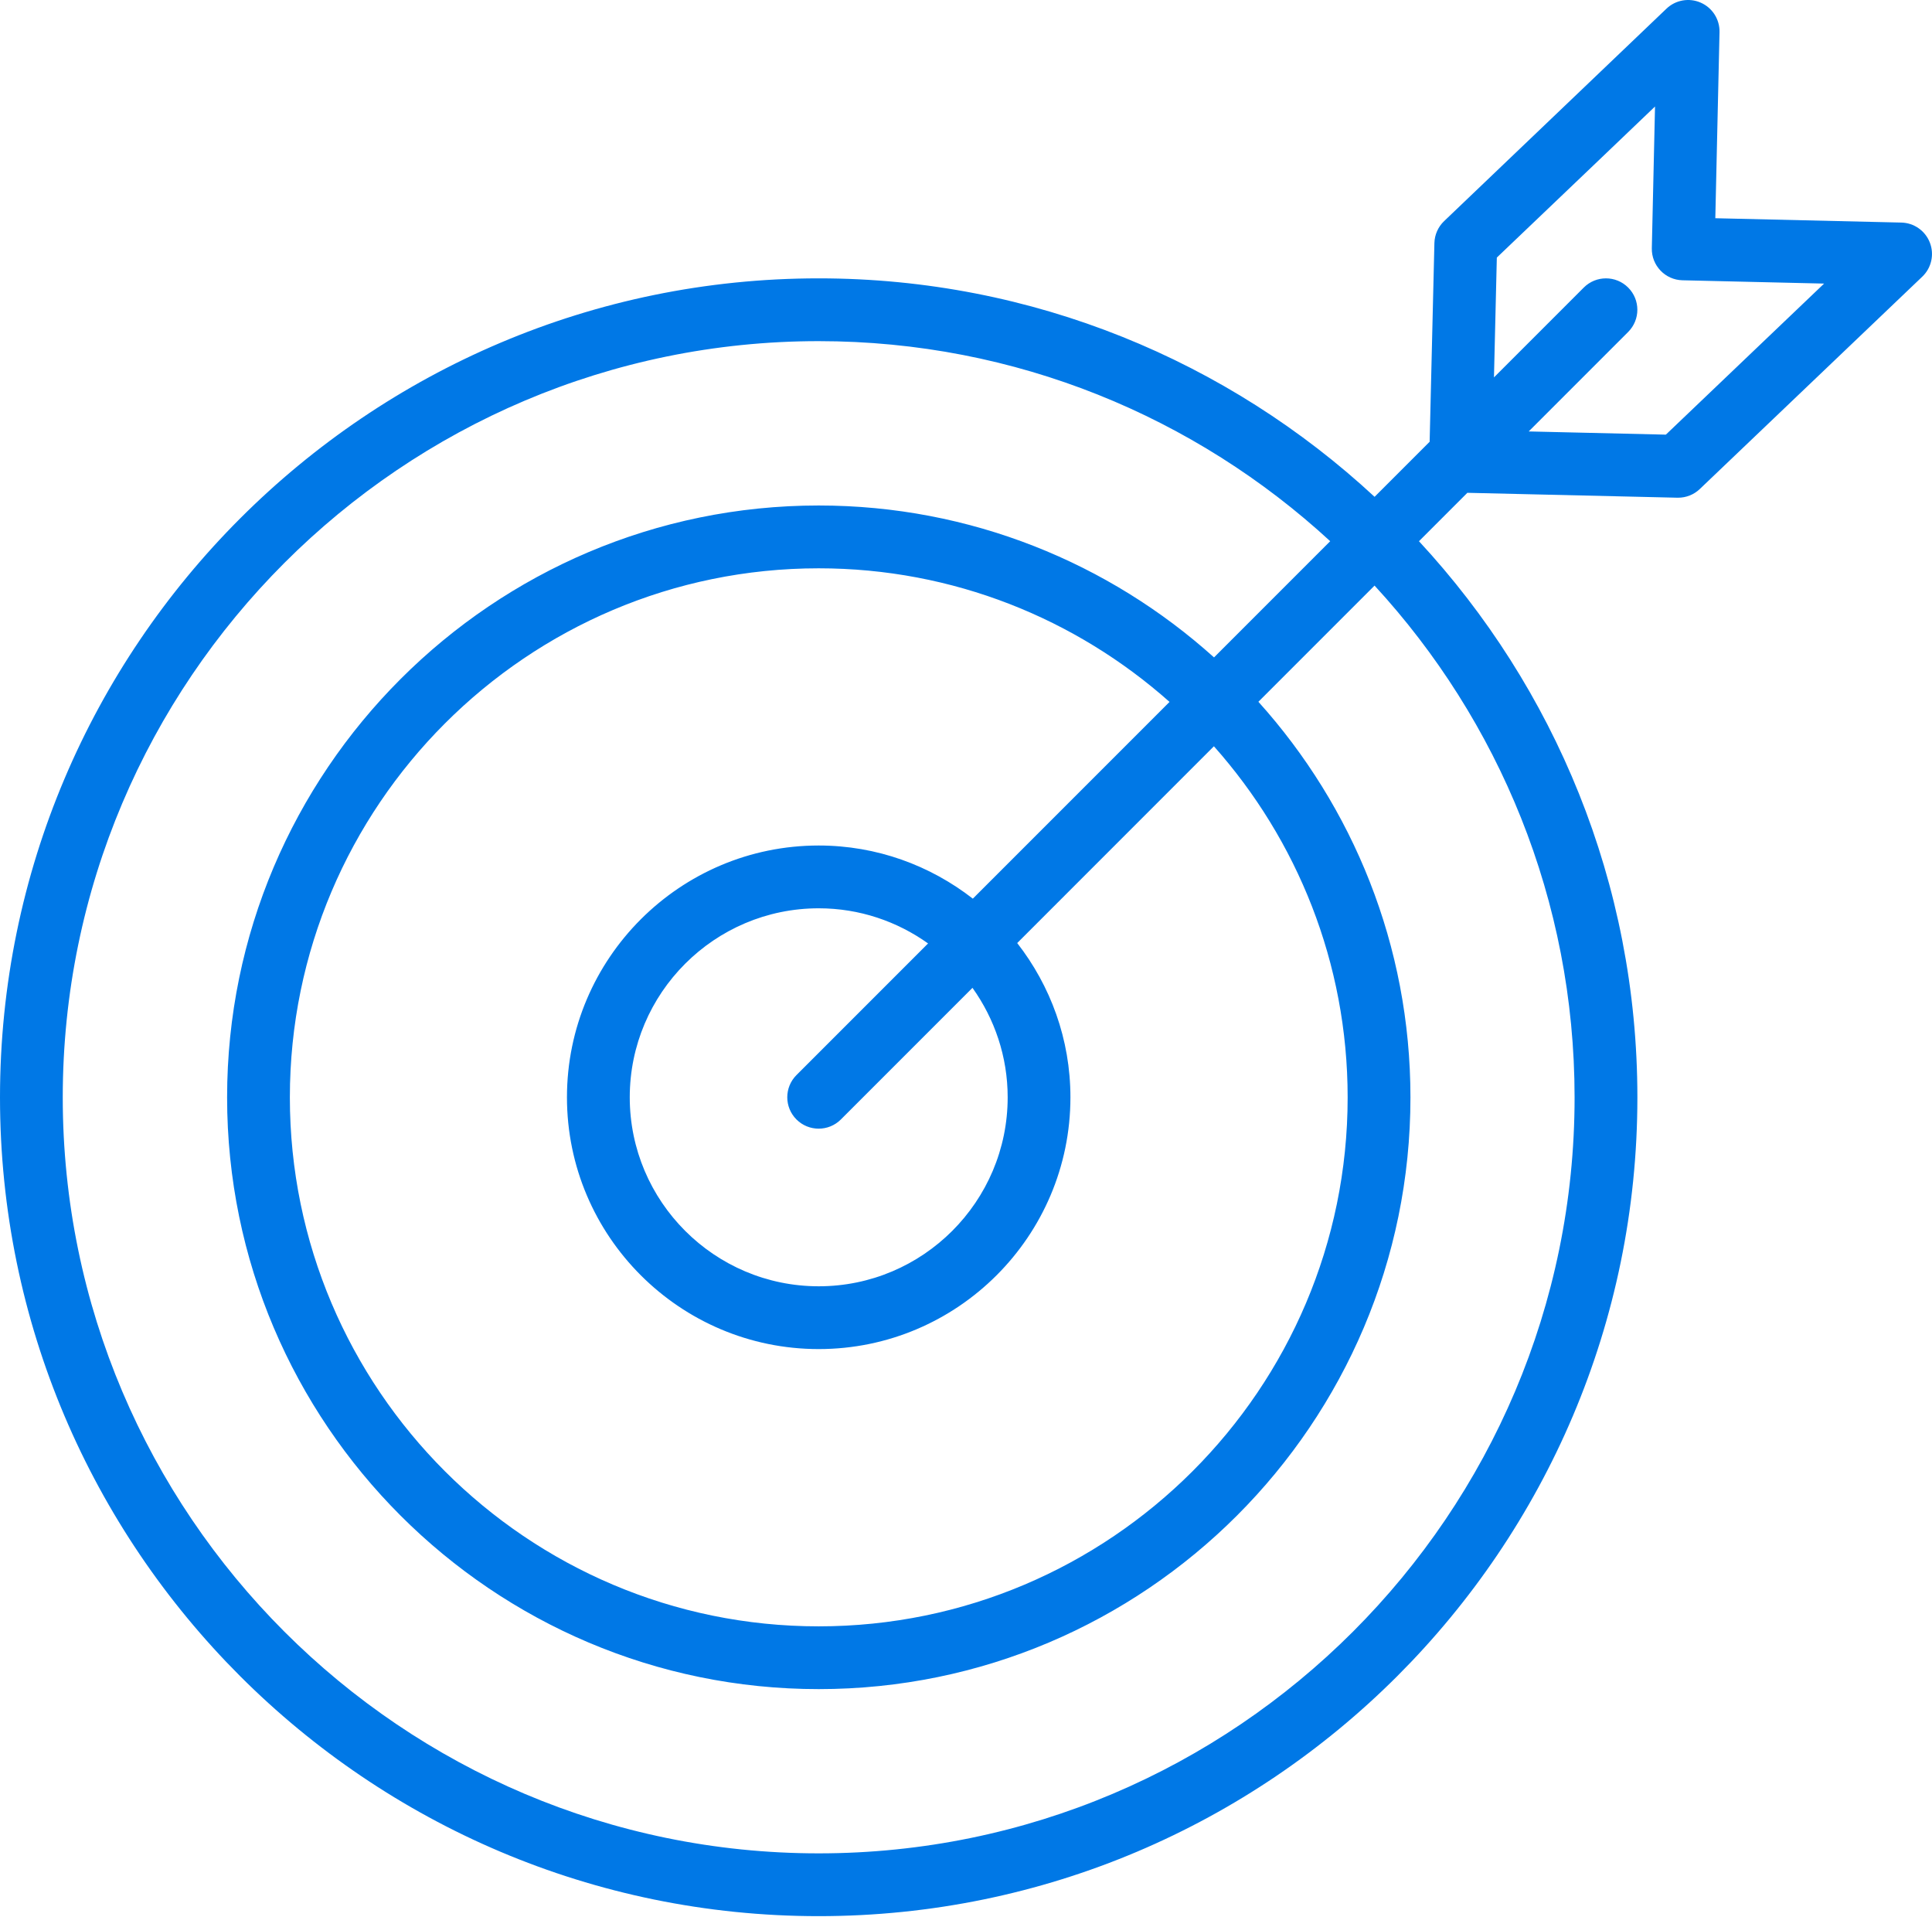 <?xml version="1.0" encoding="UTF-8"?> <svg xmlns="http://www.w3.org/2000/svg" width="370" height="367" viewBox="0 0 370 367" fill="none"><path d="M369.591 46.454C368.713 44.186 366.557 42.671 364.128 42.615L328.502 41.782L329.307 6.147C329.363 3.718 327.945 1.49 325.721 0.512C323.492 -0.469 320.9 -0.017 319.14 1.667L276.569 42.331C275.415 43.429 274.745 44.944 274.705 46.534L273.792 84.582L263.248 95.125C235.268 69.189 197.854 53.295 156.789 53.295C70.335 53.295 0 123.647 0 210.116C0 296.554 70.335 366.877 156.789 366.877C243.243 366.877 313.578 296.554 313.578 210.116C313.578 169.035 297.684 131.613 271.748 103.625L281.017 94.356L321.244 95.294C321.292 95.294 321.336 95.294 321.385 95.294C322.927 95.294 324.414 94.701 325.532 93.63L368.136 52.974C369.899 51.295 370.472 48.722 369.591 46.454ZM301.552 210.116C301.552 289.925 236.61 354.855 156.785 354.855C76.96 354.855 12.018 289.925 12.018 210.116C12.018 130.275 76.96 65.317 156.785 65.317C194.54 65.317 228.948 79.861 254.748 103.621L232.498 125.871C212.413 107.805 185.867 96.784 156.789 96.784C94.316 96.784 43.493 147.623 43.493 210.112C43.493 272.585 94.316 323.408 156.789 323.408C219.282 323.408 270.117 272.585 270.117 210.112C270.117 181.018 259.088 154.456 240.998 134.367L263.244 112.121C287.008 137.929 301.552 172.354 301.552 210.116ZM192.981 210.096C192.981 230.049 176.746 246.28 156.793 246.28C136.84 246.28 120.605 230.045 120.605 210.096C120.605 190.143 136.84 173.908 156.793 173.908C164.6 173.908 171.817 176.417 177.736 180.637L152.533 205.84C150.185 208.189 150.185 211.992 152.533 214.34C153.707 215.514 155.246 216.099 156.785 216.099C158.324 216.099 159.863 215.514 161.037 214.34L186.24 189.137C190.464 195.06 192.981 202.281 192.981 210.096ZM186.308 172.061C178.141 165.709 167.914 161.886 156.789 161.886C130.207 161.886 108.579 183.514 108.579 210.096C108.579 236.678 130.203 258.302 156.789 258.302C183.375 258.302 204.999 236.678 204.999 210.096C204.999 198.963 201.168 188.728 194.808 180.561L232.478 142.886C248.396 160.788 258.09 184.336 258.09 210.116C258.09 265.96 212.645 311.389 156.785 311.389C100.941 311.389 55.512 265.96 55.512 210.116C55.512 154.256 100.941 108.811 156.785 108.811C182.549 108.811 206.081 118.493 223.979 134.391L186.308 172.061ZM319.032 83.219L292.763 82.606L311.811 63.558C314.159 61.21 314.159 57.403 311.811 55.058C309.462 52.71 305.659 52.71 303.311 55.058L286.111 72.258L286.66 49.316L306.168 30.701C306.172 30.701 306.172 30.697 306.172 30.697L316.956 20.39L316.343 47.52C316.267 50.839 318.9 53.588 322.214 53.664L349.337 54.297L319.032 83.219Z" fill="#0078E6"></path></svg> 
